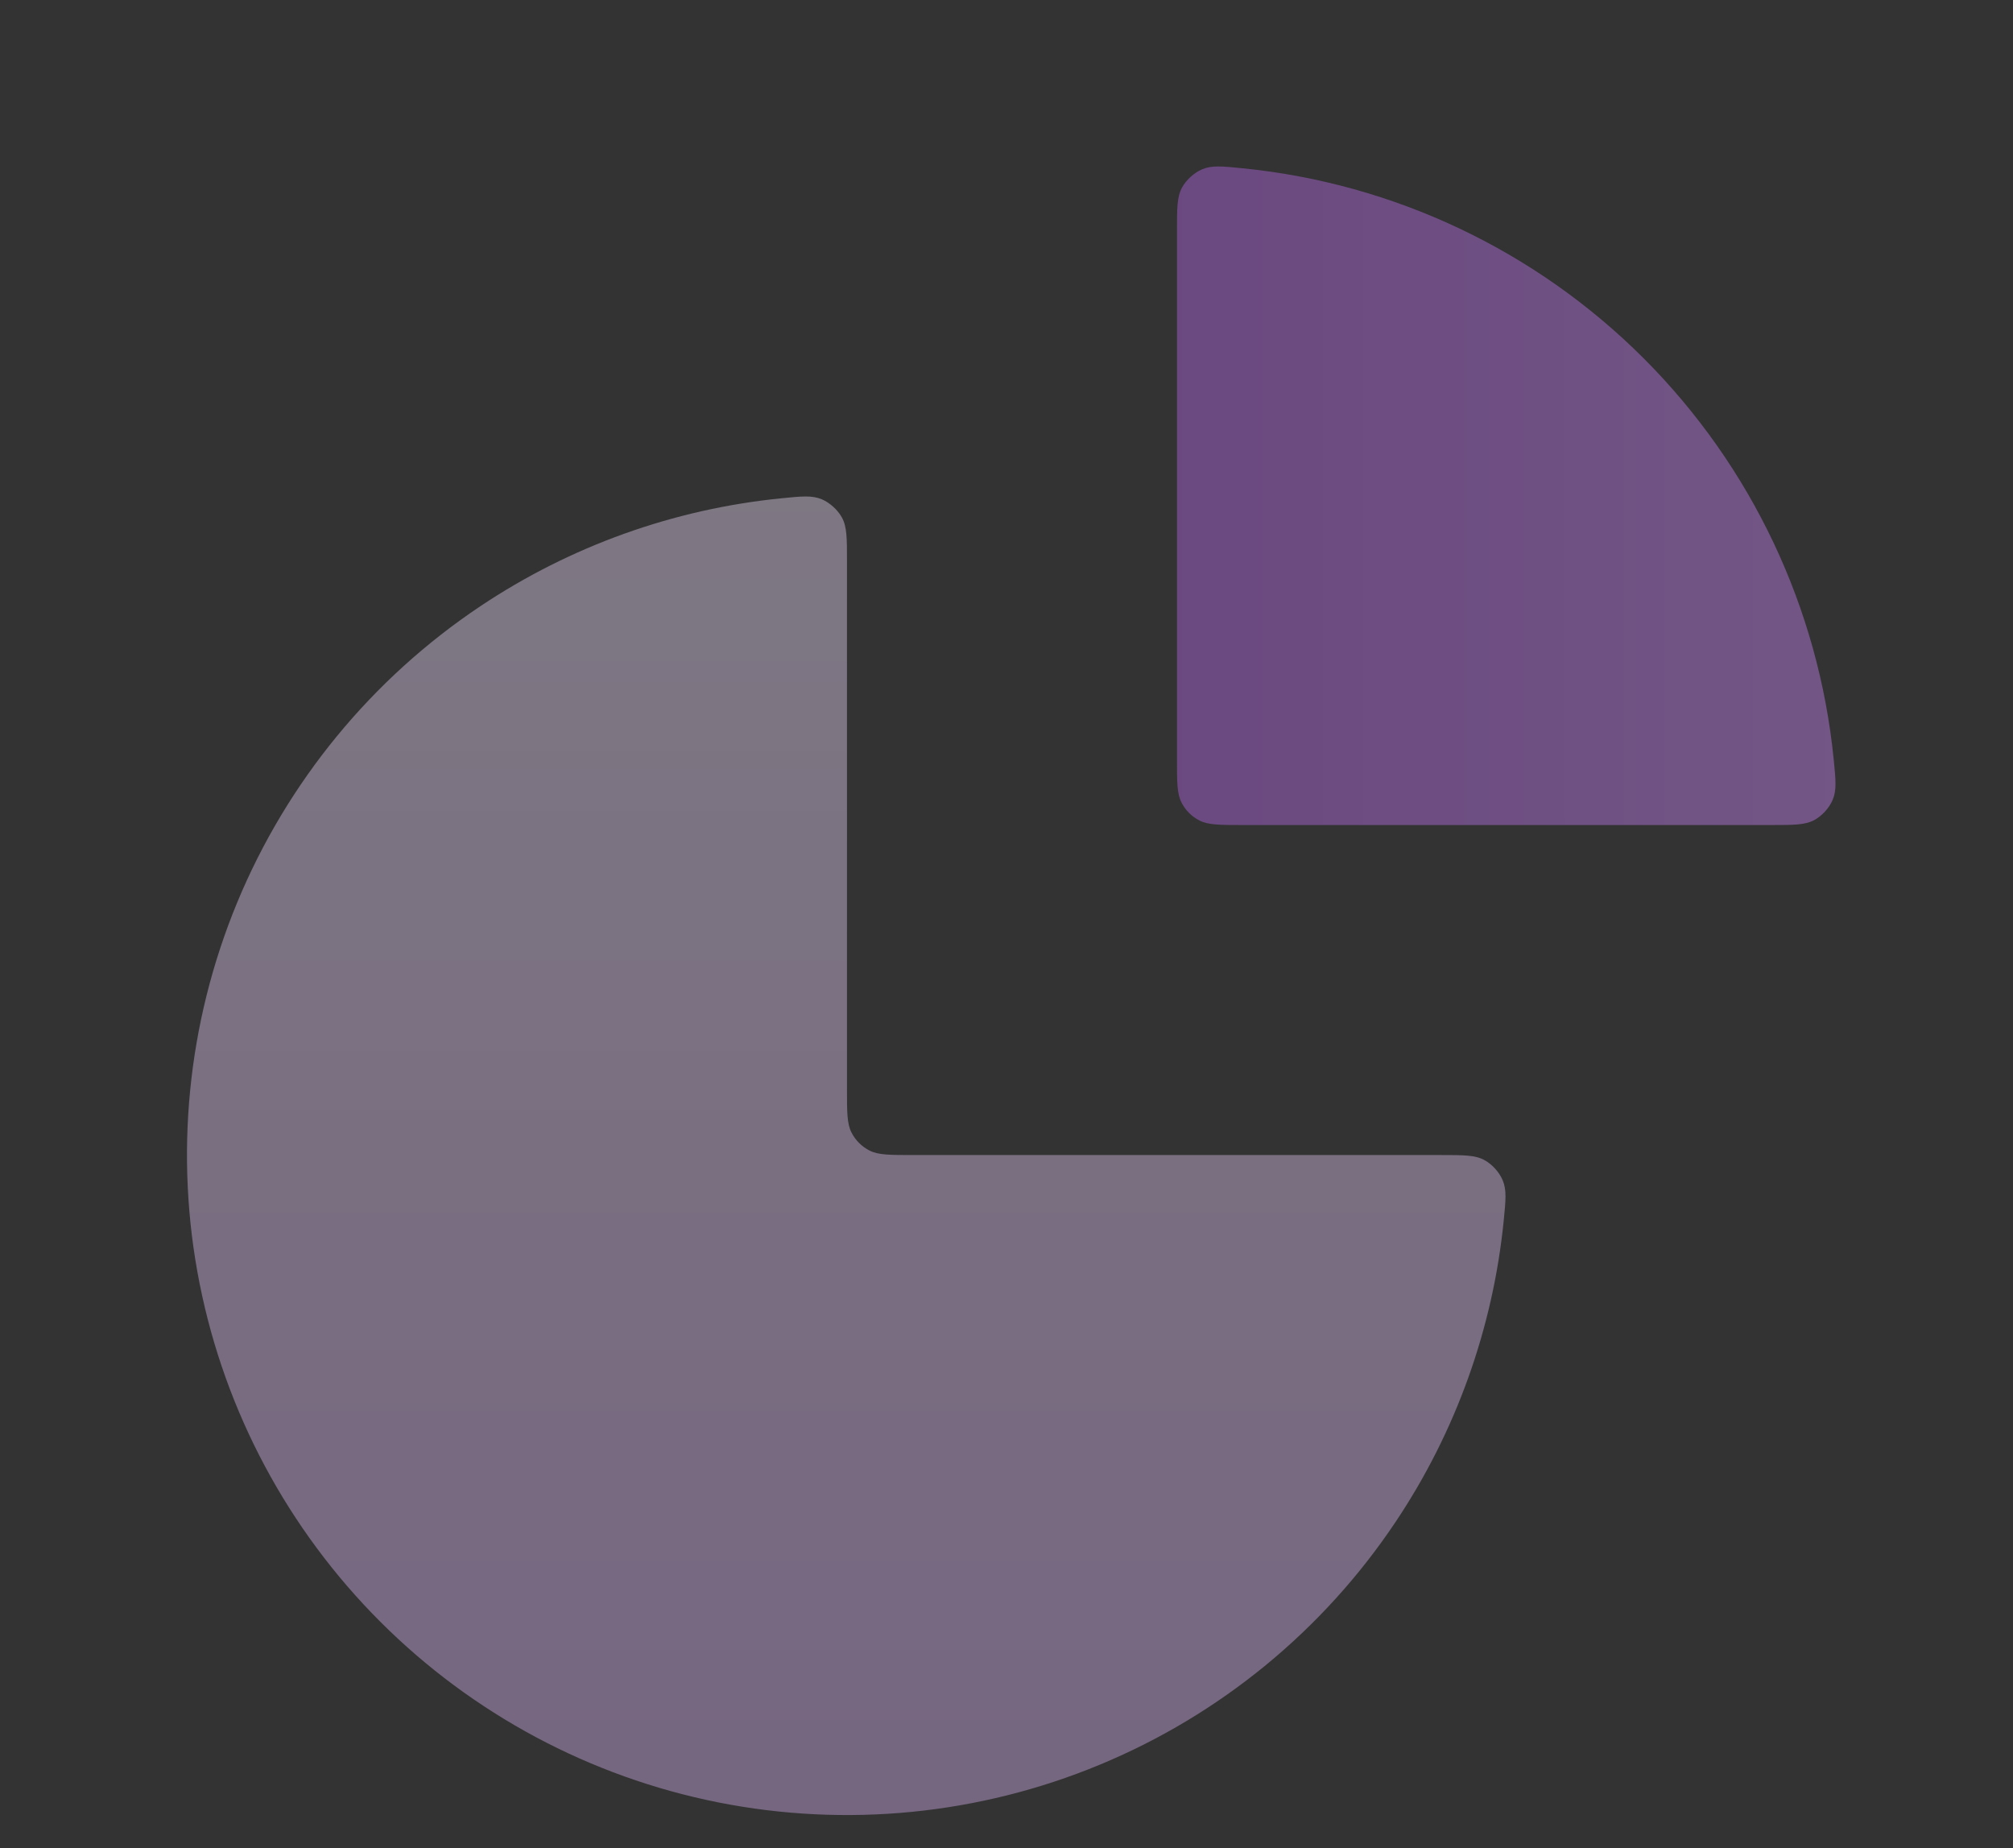 <?xml version="1.0" encoding="UTF-8"?> <svg xmlns="http://www.w3.org/2000/svg" width="61" height="56" viewBox="0 0 61 56" fill="none"><rect x="0" y="0" width="61" height="56" fill="#333333" stroke="none"/><g opacity="0.4"><path d="M43.666 35C44.358 35 44.705 35 44.985 35.154C45.217 35.281 45.432 35.519 45.535 35.762C45.66 36.056 45.629 36.37 45.566 36.997C45.24 40.247 44.121 43.379 42.295 46.111C40.098 49.4 36.974 51.964 33.32 53.477C29.665 54.991 25.644 55.387 21.764 54.616C17.885 53.844 14.321 51.939 11.524 49.142C8.727 46.345 6.822 42.781 6.05 38.902C5.279 35.022 5.675 31.001 7.188 27.346C8.702 23.692 11.266 20.568 14.555 18.37C17.287 16.544 20.419 15.426 23.669 15.1C24.296 15.037 24.61 15.005 24.904 15.13C25.147 15.234 25.385 15.449 25.512 15.681C25.666 15.961 25.666 16.307 25.666 17V33C25.666 33.7 25.666 34.05 25.802 34.317C25.922 34.553 26.113 34.744 26.349 34.864C26.616 35 26.966 35 27.666 35H43.666Z" fill="url(#paint0_linear_2044_10685)"></path><path d="M35.666 7C35.666 6.307 35.666 5.961 35.82 5.681C35.947 5.449 36.185 5.234 36.428 5.13C36.722 5.005 37.036 5.037 37.663 5.1C42.234 5.558 46.531 7.581 49.808 10.858C53.085 14.135 55.108 18.432 55.566 23.003C55.629 23.63 55.66 23.944 55.535 24.238C55.432 24.481 55.217 24.719 54.985 24.846C54.705 25 54.358 25 53.666 25L37.666 25C36.966 25 36.616 25 36.349 24.864C36.113 24.744 35.922 24.553 35.802 24.317C35.666 24.05 35.666 23.7 35.666 23V7Z" fill="url(#paint1_linear_2044_10685)"></path></g><defs><linearGradient id="paint0_linear_2044_10685" x1="30.644" y1="5.045" x2="30.644" y2="55" gradientUnits="userSpaceOnUse"><stop stop-color="#F3E9FB"></stop><stop offset="1" stop-color="#D9B2F3"></stop></linearGradient><linearGradient id="paint1_linear_2044_10685" x1="55.621" y1="30.022" x2="5.666" y2="30.022" gradientUnits="userSpaceOnUse"><stop stop-color="#D189FF"></stop><stop offset="1" stop-color="#9F37E2"></stop></linearGradient></defs></svg> 